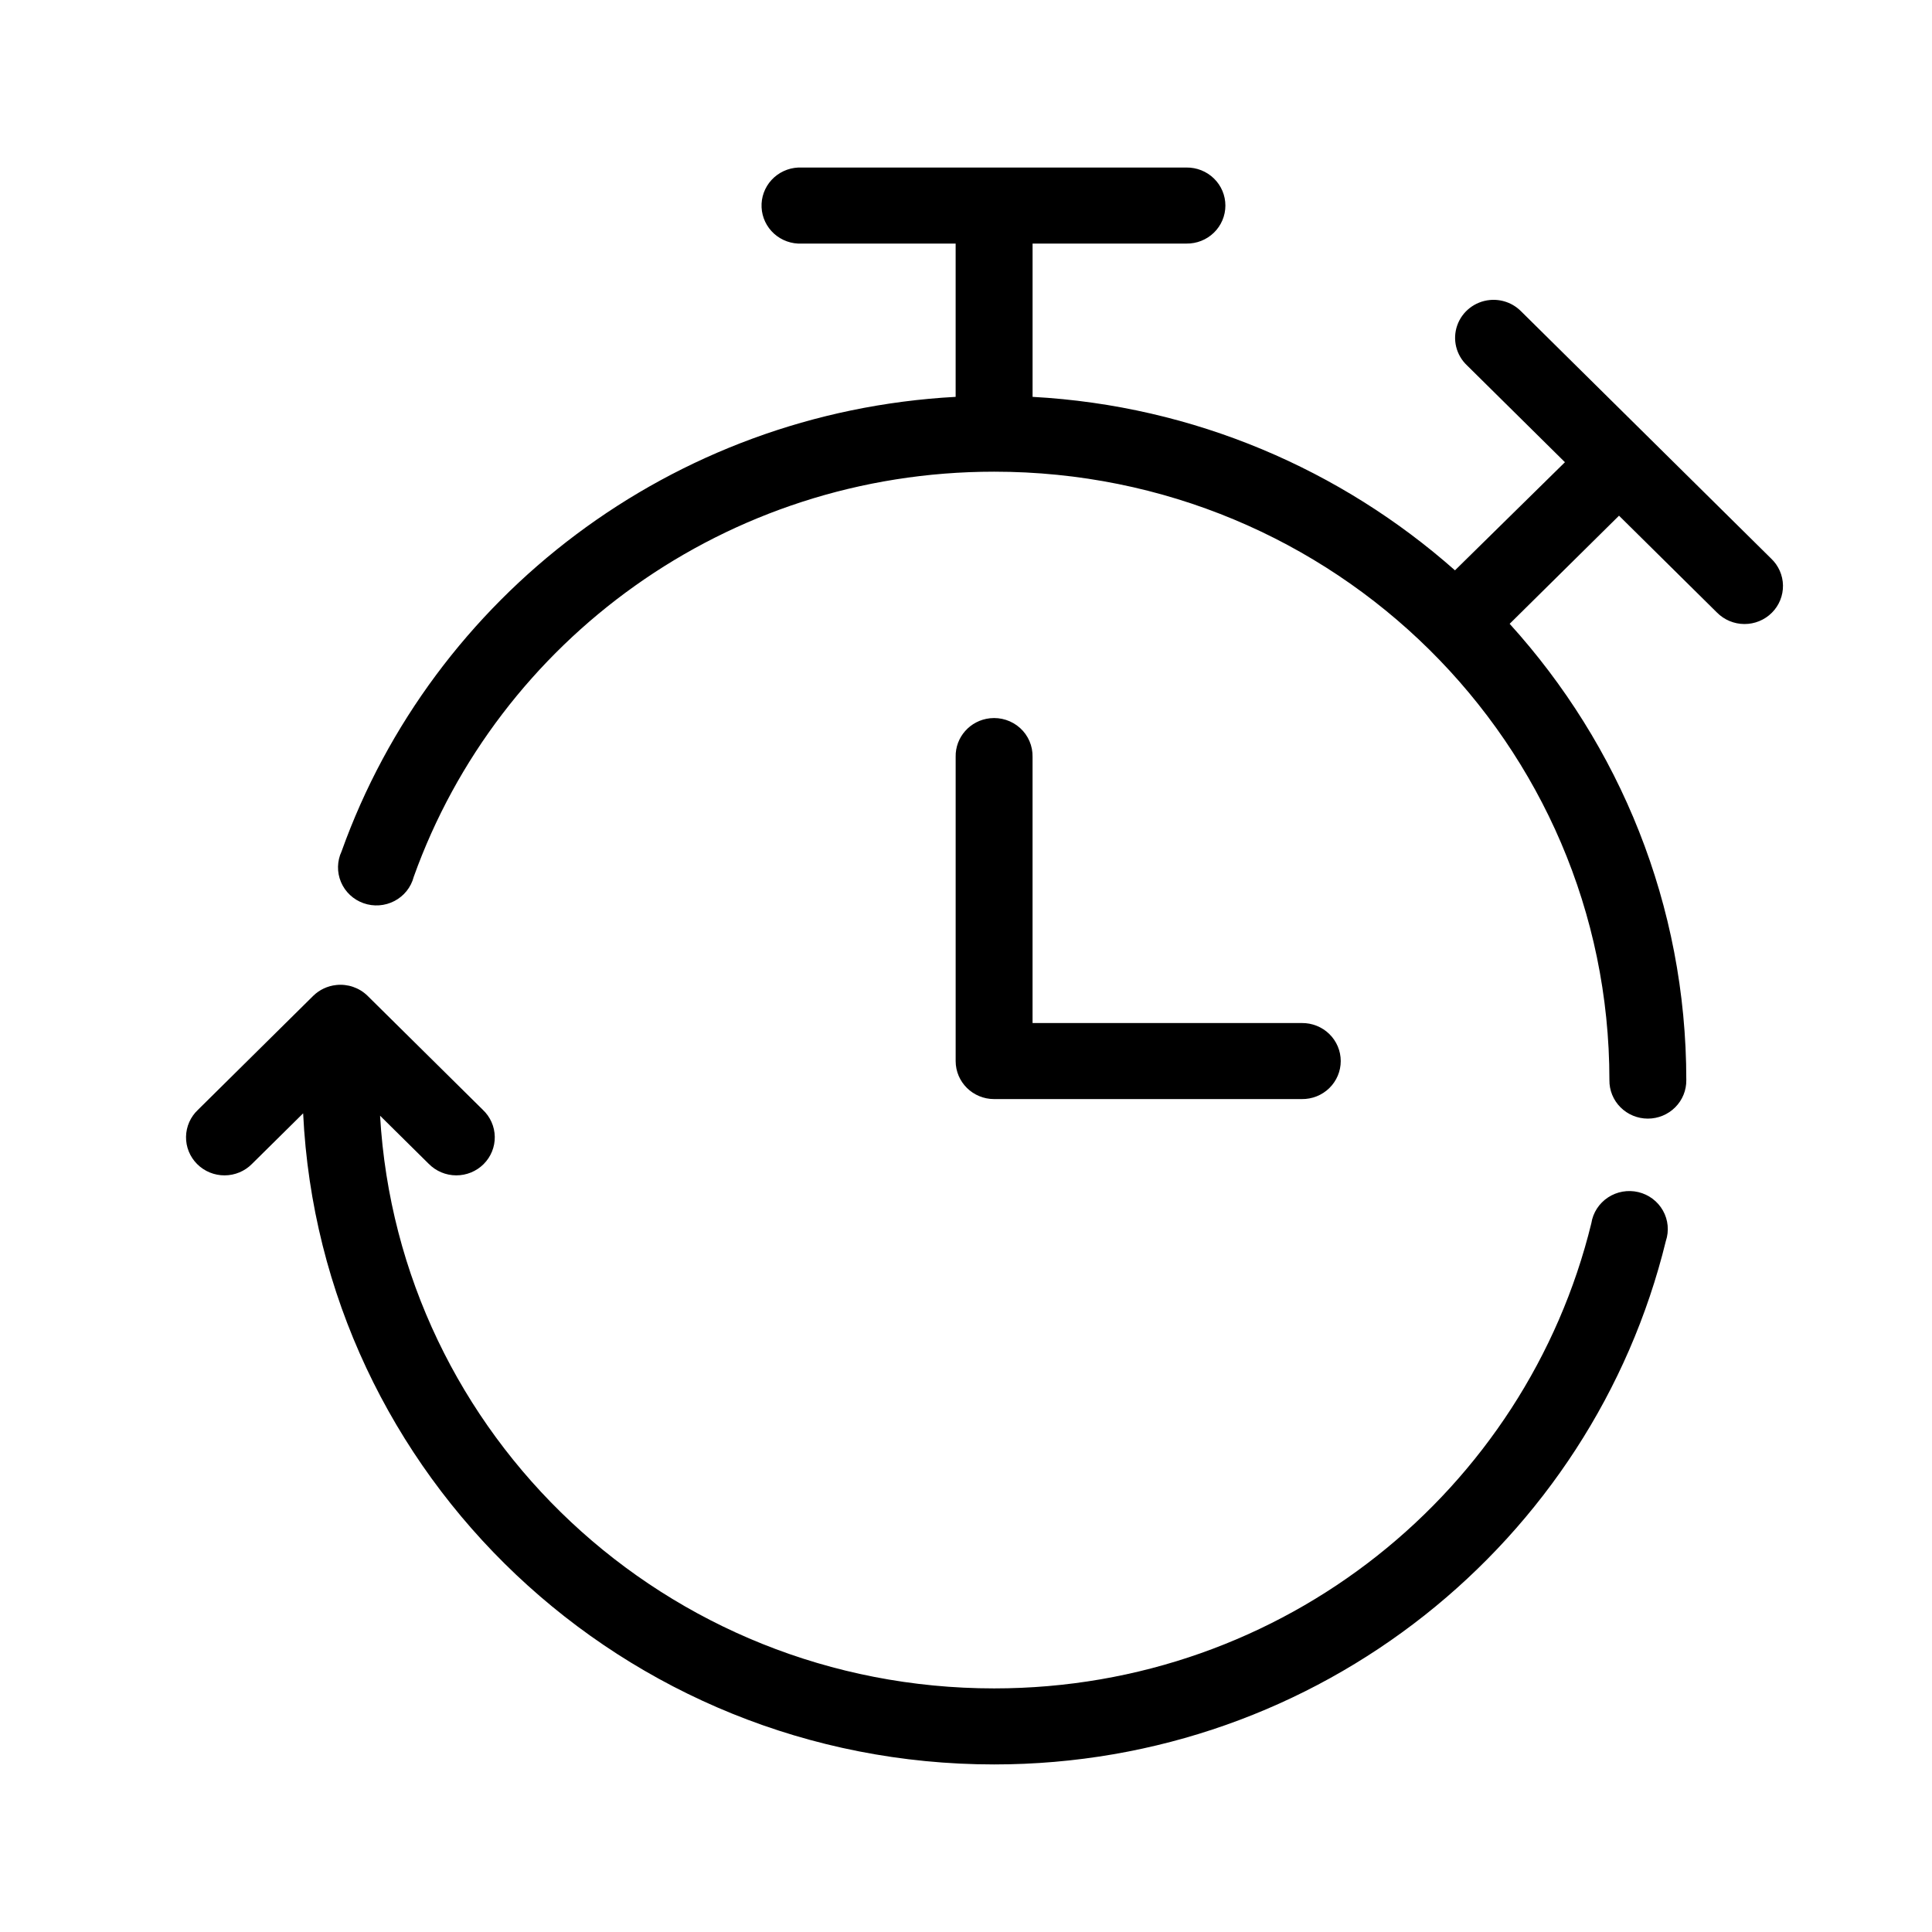 <?xml version="1.0" encoding="UTF-8"?>
<!-- Uploaded to: SVG Repo, www.svgrepo.com, Generator: SVG Repo Mixer Tools -->
<svg fill="#000000" width="800px" height="800px" version="1.1" viewBox="144 144 512 512" xmlns="http://www.w3.org/2000/svg">
 <path d="m355.54 188.4c-2.703 0.125-5.246 1.309-7.07 3.285-1.82 1.98-2.773 4.594-2.644 7.266 0.125 2.672 1.32 5.188 3.32 6.988 2.004 1.801 4.644 2.742 7.348 2.613h40.762v40.621c-75.316 4.07-138.6 53.012-162.73 120.44h0.004c-1.211 2.57-1.27 5.523-0.168 8.137 1.105 2.617 3.269 4.652 5.969 5.606 2.695 0.957 5.676 0.746 8.211-0.582 2.531-1.324 4.383-3.644 5.098-6.391 22.387-62.559 82.746-107.38 153.82-107.38 90.172 0 163.05 72.062 163.05 161.22v0.004c-0.039 2.695 1.016 5.297 2.93 7.215 1.918 1.922 4.531 3.004 7.258 3.004 2.731 0 5.344-1.082 7.258-3.004 1.918-1.918 2.973-4.519 2.934-7.215 0-46.426-17.719-88.809-46.812-120.91l28.98-28.652 25.953 25.664v-0.004c1.91 1.941 4.527 3.039 7.266 3.051 2.734 0.012 5.363-1.066 7.289-2.992 1.926-1.922 2.984-4.531 2.945-7.238-0.043-2.707-1.184-5.285-3.168-7.148l-66.238-65.496h-0.004c-2.156-2.188-5.203-3.285-8.277-2.992-3.969 0.383-7.344 3.016-8.648 6.742-1.301 3.723-0.285 7.856 2.598 10.578l25.953 25.664-29.141 28.652c-30.086-26.613-69.047-43.637-111.94-45.973v-40.621h40.766c2.727 0.039 5.356-1.004 7.297-2.898 1.945-1.895 3.035-4.481 3.035-7.176 0-2.699-1.09-5.281-3.035-7.176-1.941-1.895-4.57-2.938-7.297-2.902h-101.91c-0.316-0.012-0.637-0.012-0.953 0zm50.793 145.95c-5.25 0.57-9.188 5.012-9.074 10.234v80.609c0 5.562 4.562 10.074 10.188 10.074h81.527c2.727 0.039 5.356-1.004 7.301-2.898 1.941-1.895 3.035-4.481 3.035-7.176 0-2.699-1.094-5.281-3.035-7.176-1.945-1.895-4.574-2.938-7.301-2.902h-71.336v-70.535 0.004c0.062-2.902-1.141-5.691-3.305-7.652-2.168-1.957-5.082-2.898-8-2.582zm-173.24 70.691c-2.281 0.242-4.414 1.242-6.051 2.832l-30.57 30.23c-1.988 1.863-3.129 4.441-3.172 7.148s1.02 5.316 2.945 7.242c1.926 1.926 4.555 3.004 7.293 2.992s5.356-1.113 7.262-3.059l13.535-13.383c4.606 96.02 84.879 172.55 183.11 172.55 86.316 0 158.58-59.16 178.02-138.71v0.004c0.898-2.672 0.621-5.598-0.762-8.059-1.383-2.465-3.746-4.242-6.516-4.906-2.769-0.66-5.691-0.148-8.059 1.418-2.371 1.566-3.969 4.039-4.406 6.824-17.277 70.691-81.367 123.28-158.27 123.28-86.973 0-157.81-67.016-162.73-151.77l12.898 12.754v-0.004c1.906 1.945 4.523 3.047 7.262 3.059 2.738 0.012 5.367-1.066 7.293-2.992 1.926-1.926 2.988-4.535 2.945-7.242s-1.188-5.285-3.172-7.148l-30.57-30.23c-2.188-2.129-5.231-3.168-8.281-2.832z"/>
</svg>